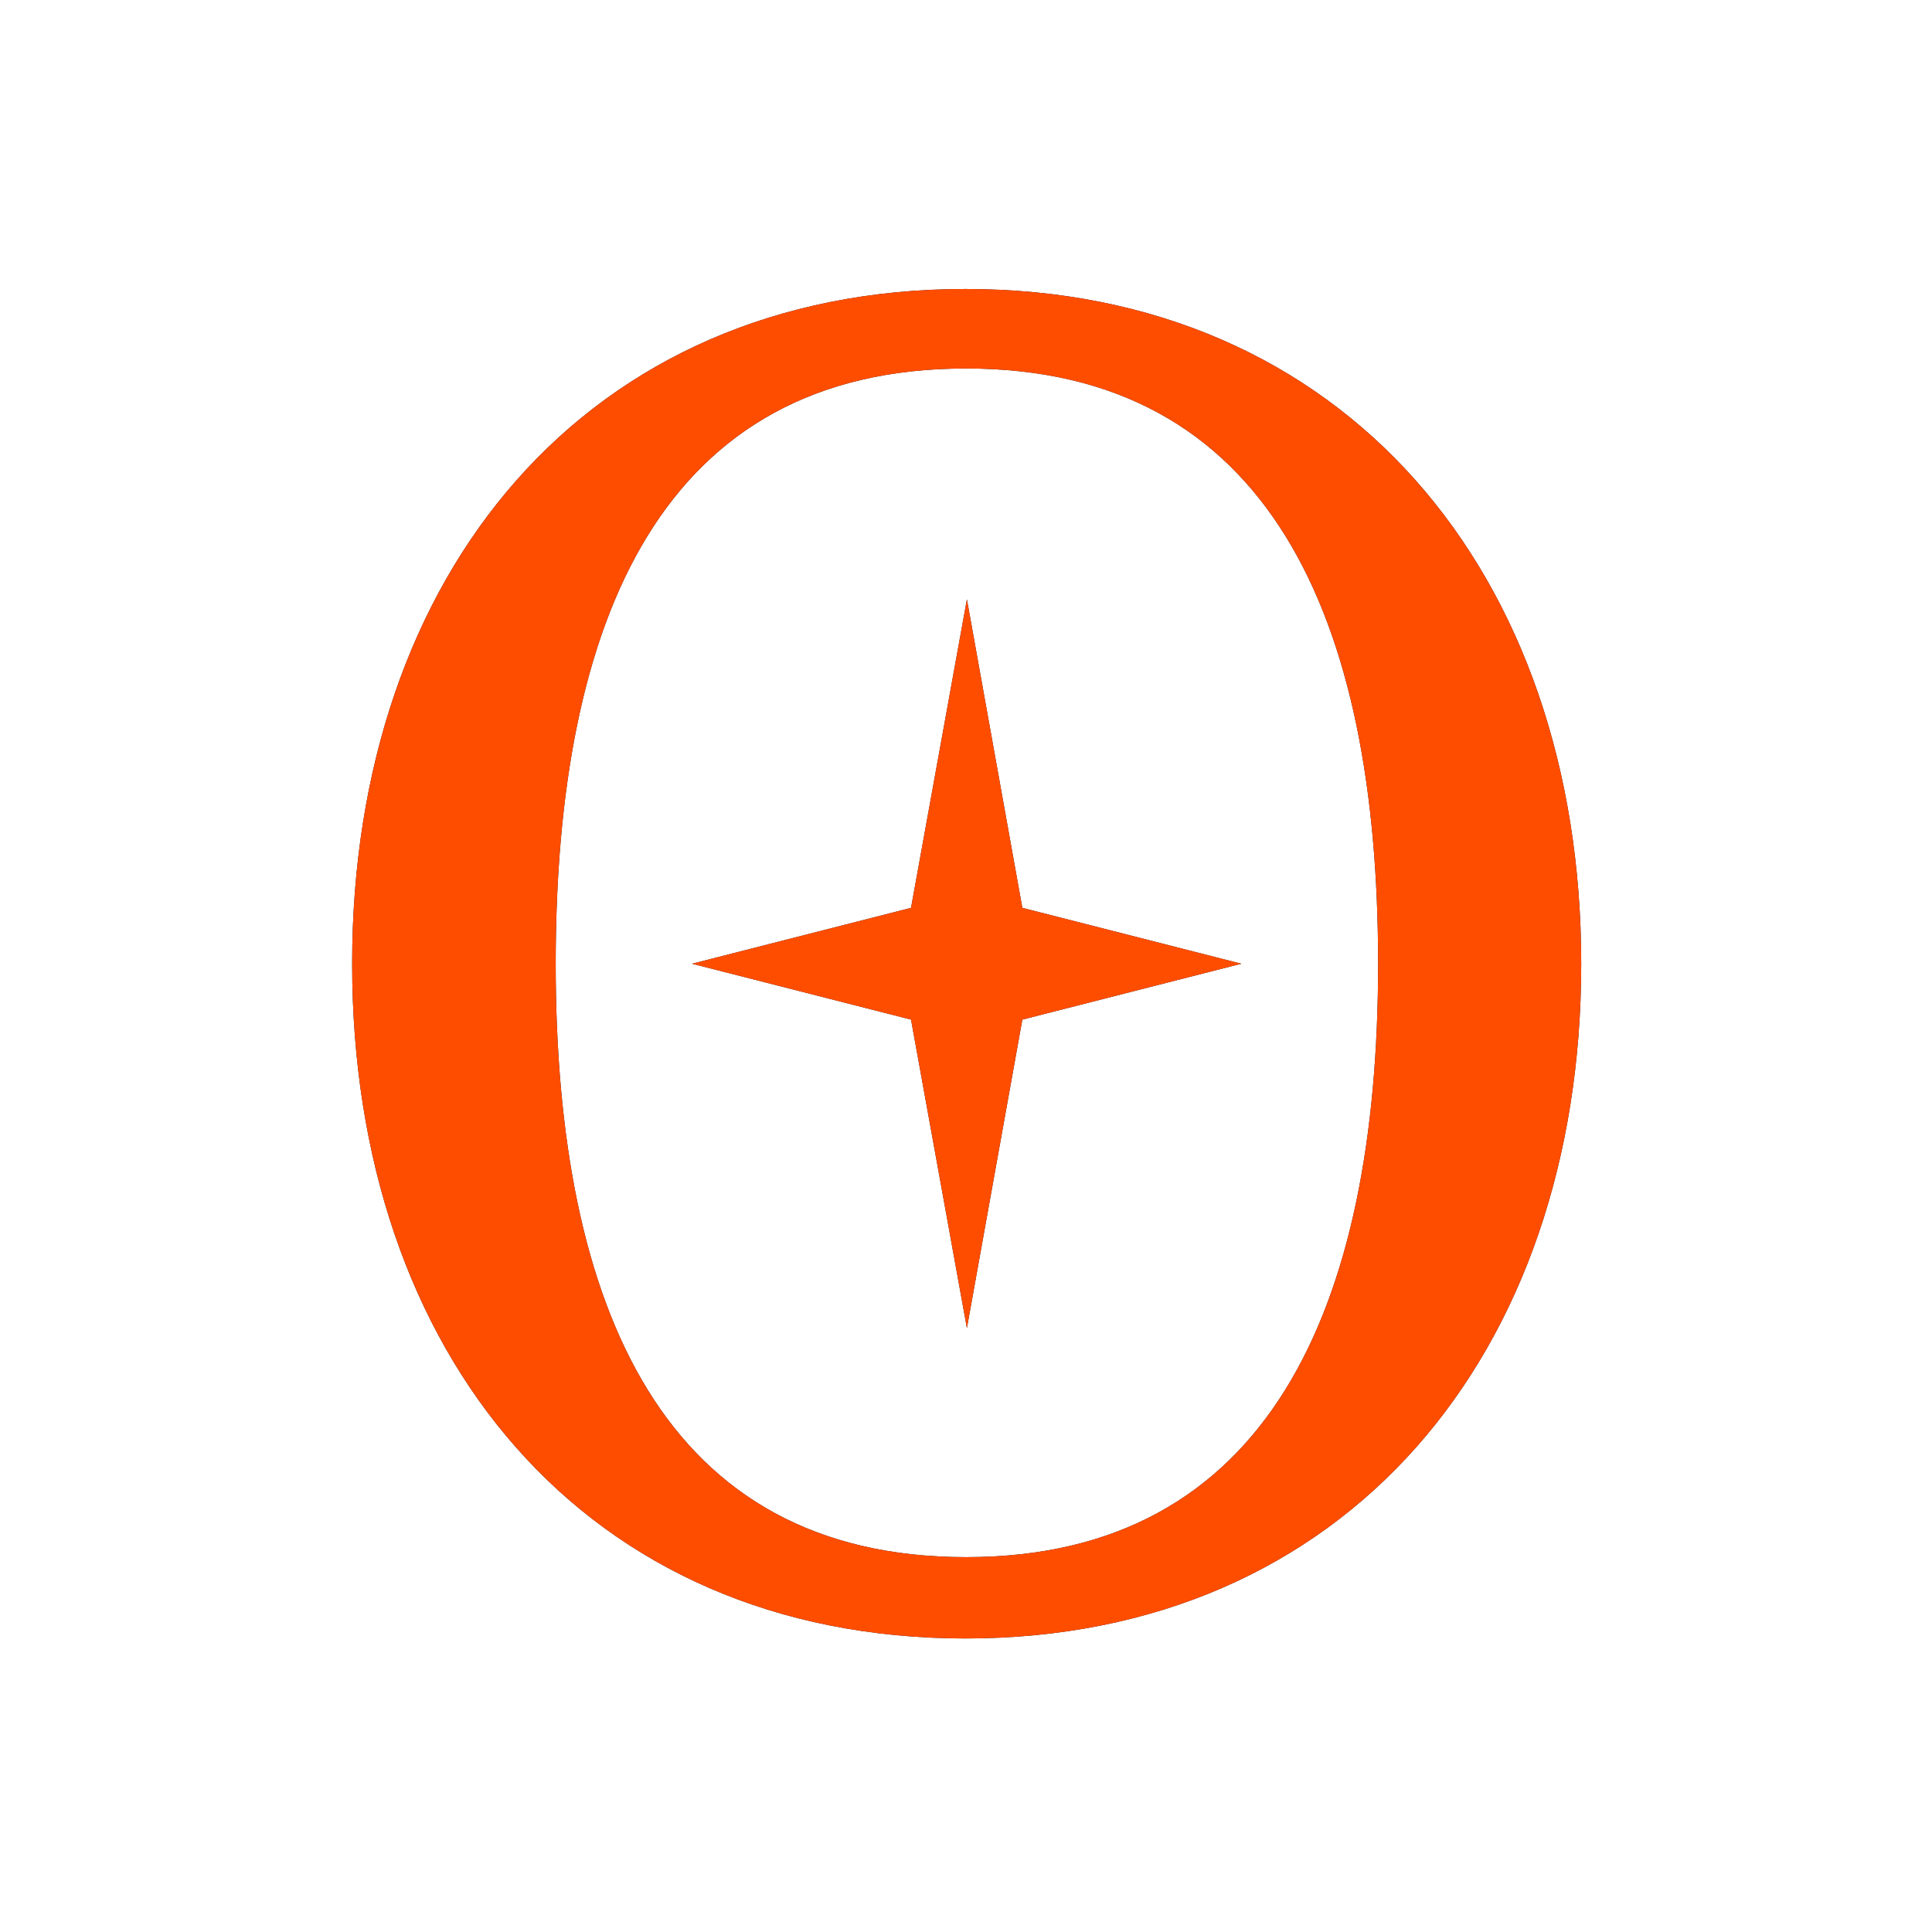 <?xml version="1.0" encoding="utf-8"?>
<!-- Generator: Adobe Illustrator 28.0.0, SVG Export Plug-In . SVG Version: 6.00 Build 0)  -->
<svg version="1.1" id="Layer_1" xmlns="http://www.w3.org/2000/svg" xmlns:xlink="http://www.w3.org/1999/xlink" x="0px" y="0px"
	 viewBox="0 0 425.2 425.2" style="enable-background:new 0 0 425.2 425.2;" xml:space="preserve">
<style type="text/css">
	.st0{fill:#081D3F;}
	.st1{fill:#FF4D00;}
</style>
<path class="st0" d="M348,212.1c0,85.8-51.7,148.5-135.5,148.5s-135-62.6-135-148.5s51.6-148.5,135-148.5S348,126.3,348,212.1z
	 M303.3,212.1c0-76.1-24-131-90.7-131s-90.3,54.9-90.3,131s24,130.6,90.3,130.6S303.3,288.2,303.3,212.1L303.3,212.1z"/>
<polygon class="st0" points="212.8,131.9 225,199.8 273.2,212.1 225,224.4 212.8,292.3 200.5,224.4 152.3,212.1 200.5,199.8 "/>
<path class="st1" d="M348,212.1c0,85.8-51.7,148.5-135.5,148.5s-135-62.6-135-148.5s51.6-148.5,135-148.5S348,126.3,348,212.1z
	 M303.3,212.1c0-76.1-24-131-90.7-131s-90.3,54.9-90.3,131s24,130.6,90.3,130.6S303.3,288.2,303.3,212.1L303.3,212.1z"/>
<polygon class="st1" points="212.8,131.9 225,199.8 273.2,212.1 225,224.4 212.8,292.3 200.5,224.4 152.3,212.1 200.5,199.8 "/>
</svg>
